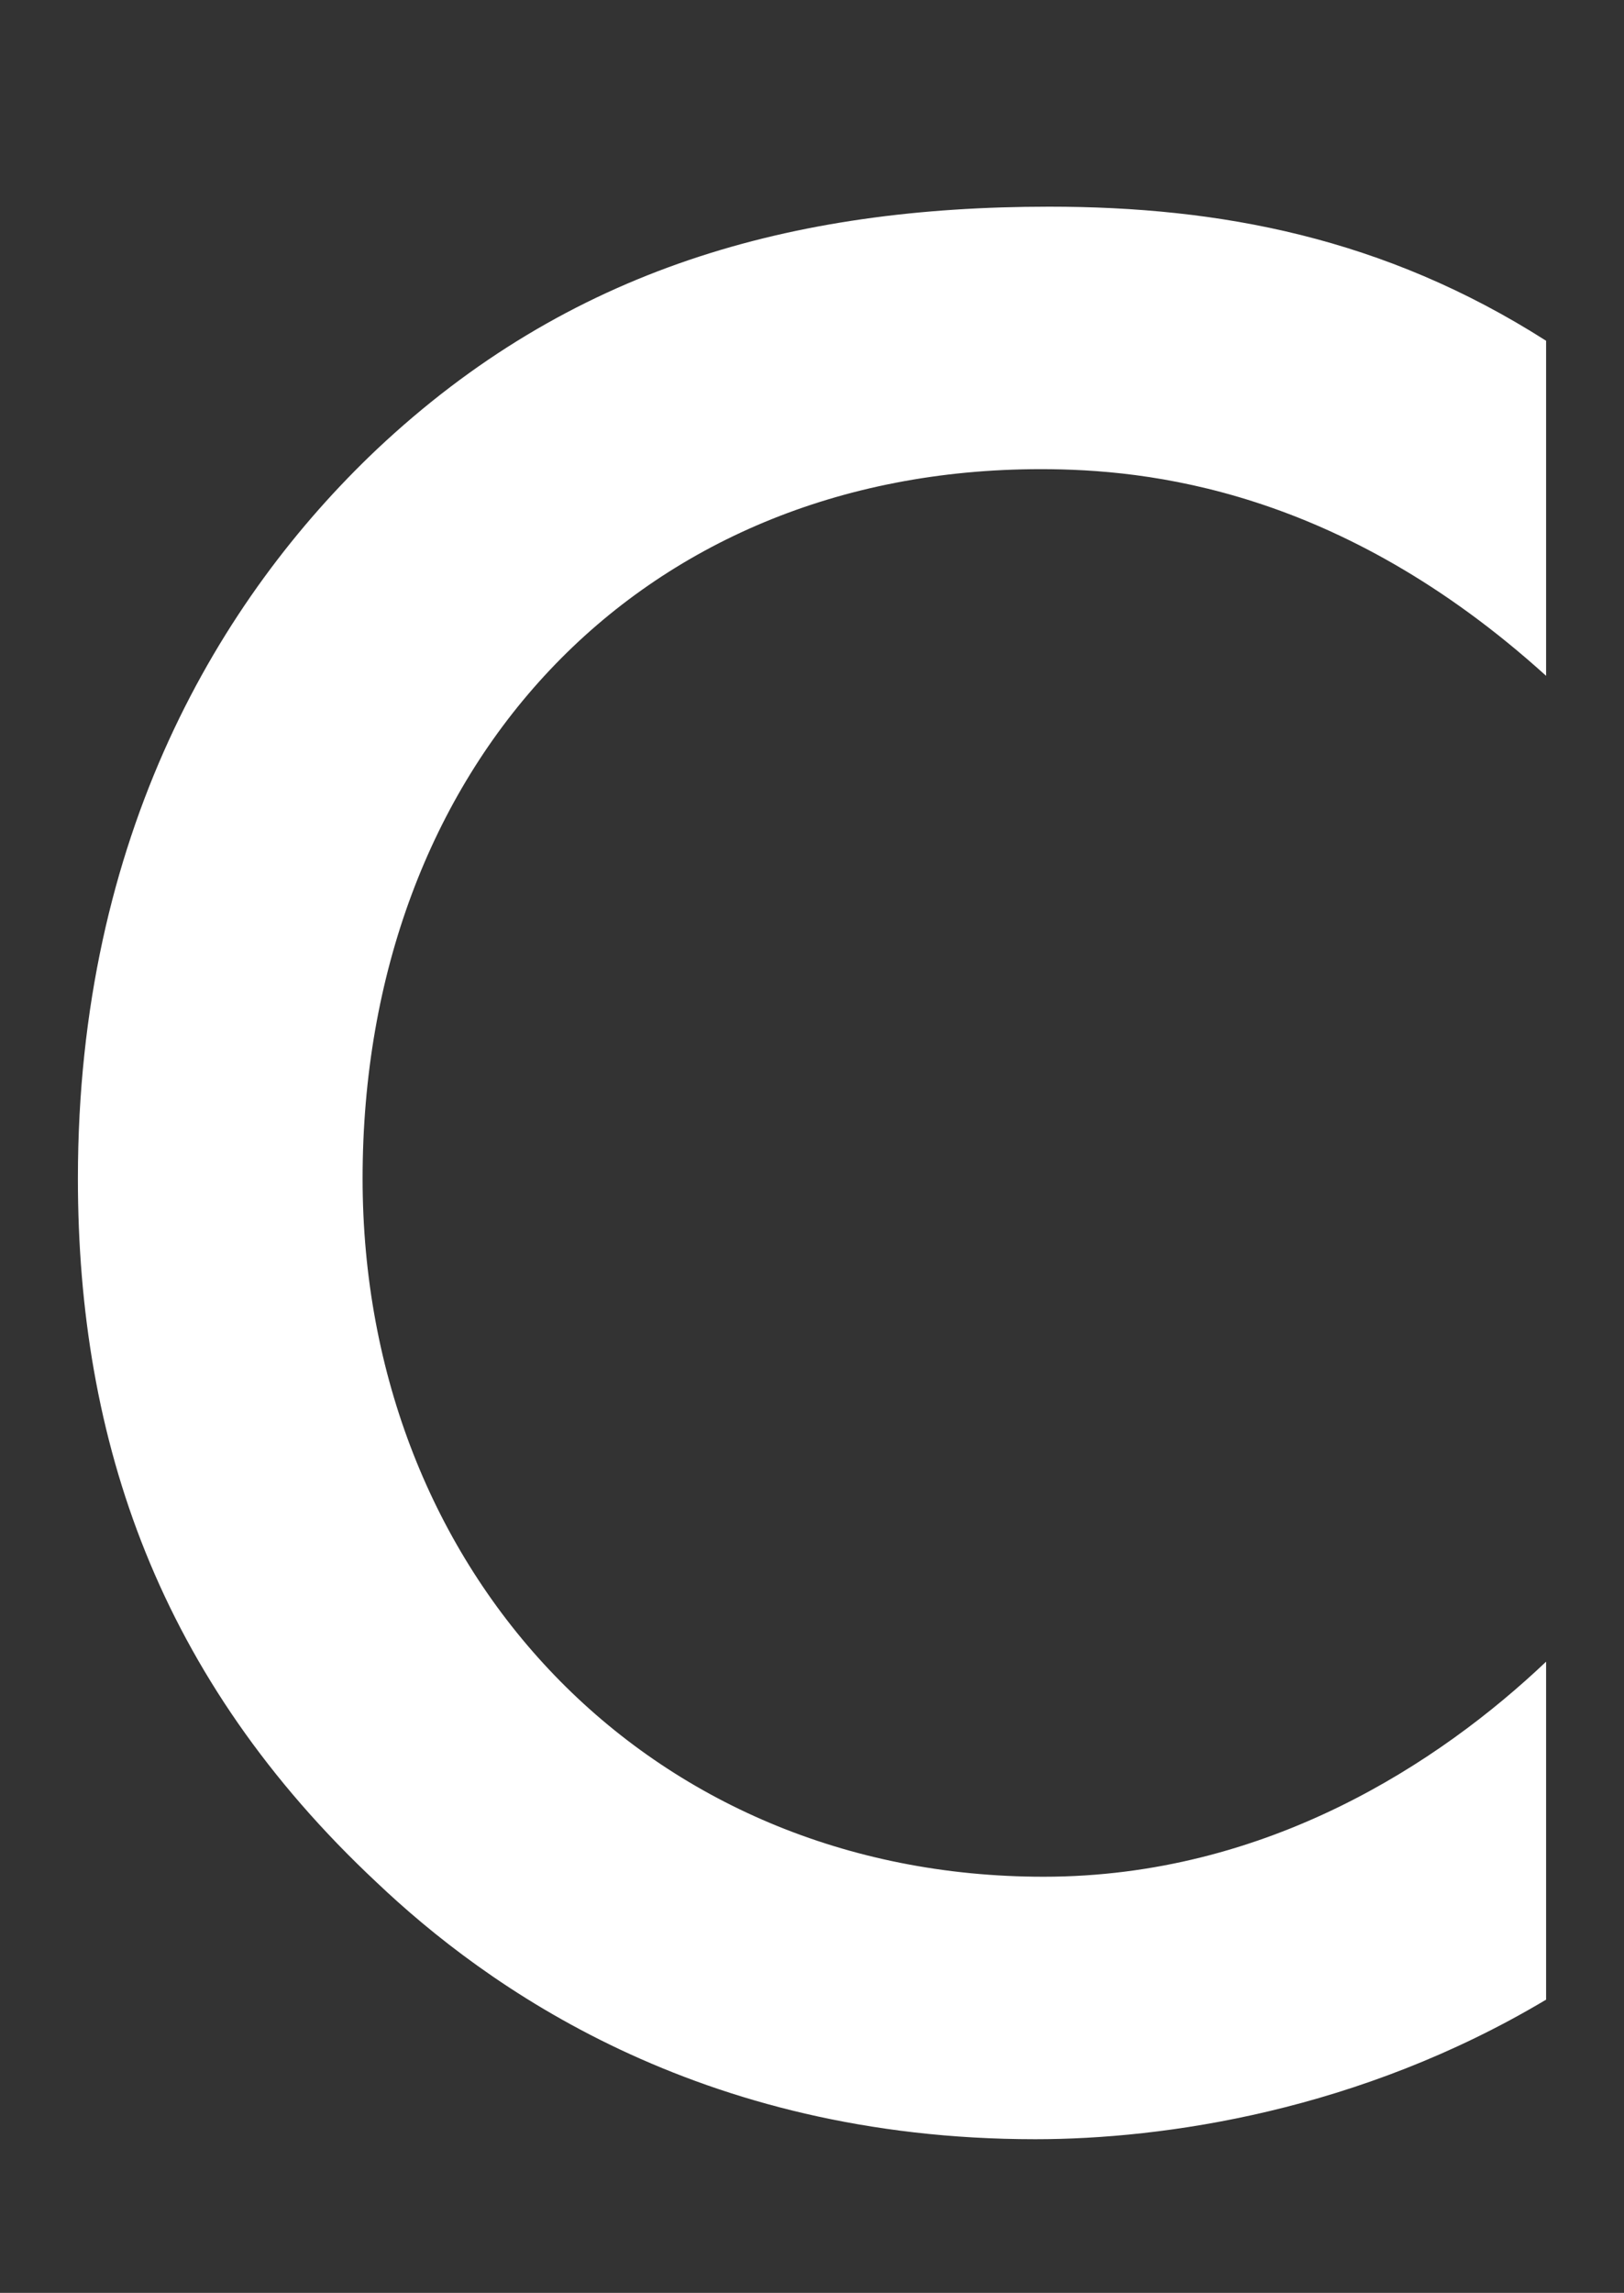<?xml version="1.0" encoding="utf-8"?>
<!-- Generator: Adobe Illustrator 26.0.1, SVG Export Plug-In . SVG Version: 6.00 Build 0)  -->
<svg version="1.1" id="レイヤー_1" xmlns="http://www.w3.org/2000/svg" xmlns:xlink="http://www.w3.org/1999/xlink" x="0px"
	 y="0px" viewBox="0 0 13.947 19.681" style="enable-background:new 0 0 13.947 19.681;" xml:space="preserve">
<rect x="0" y="0" width="13.947" height="19.681" fill="#333333" stroke="none"/>
<style type="text/css">
	.st0{fill:#FFFFFF;}
</style>
<path class="st0" d="M13.278,5.801c-1.774-1.606-3.428-1.774-4.339-1.774
	c-3.476,0-5.825,2.565-5.825,6.089c0,3.38,2.445,5.993,5.849,5.993
	c1.917,0,3.404-0.982,4.315-1.846v2.901c-1.606,0.958-3.284,1.198-4.387,1.198
	c-2.901,0-4.723-1.318-5.657-2.205c-1.87-1.75-2.565-3.788-2.565-6.041
	c0-2.949,1.223-4.986,2.565-6.257c1.654-1.558,3.571-2.085,5.777-2.085
	c1.462,0,2.876,0.264,4.267,1.151V5.801z"/>
</svg>
